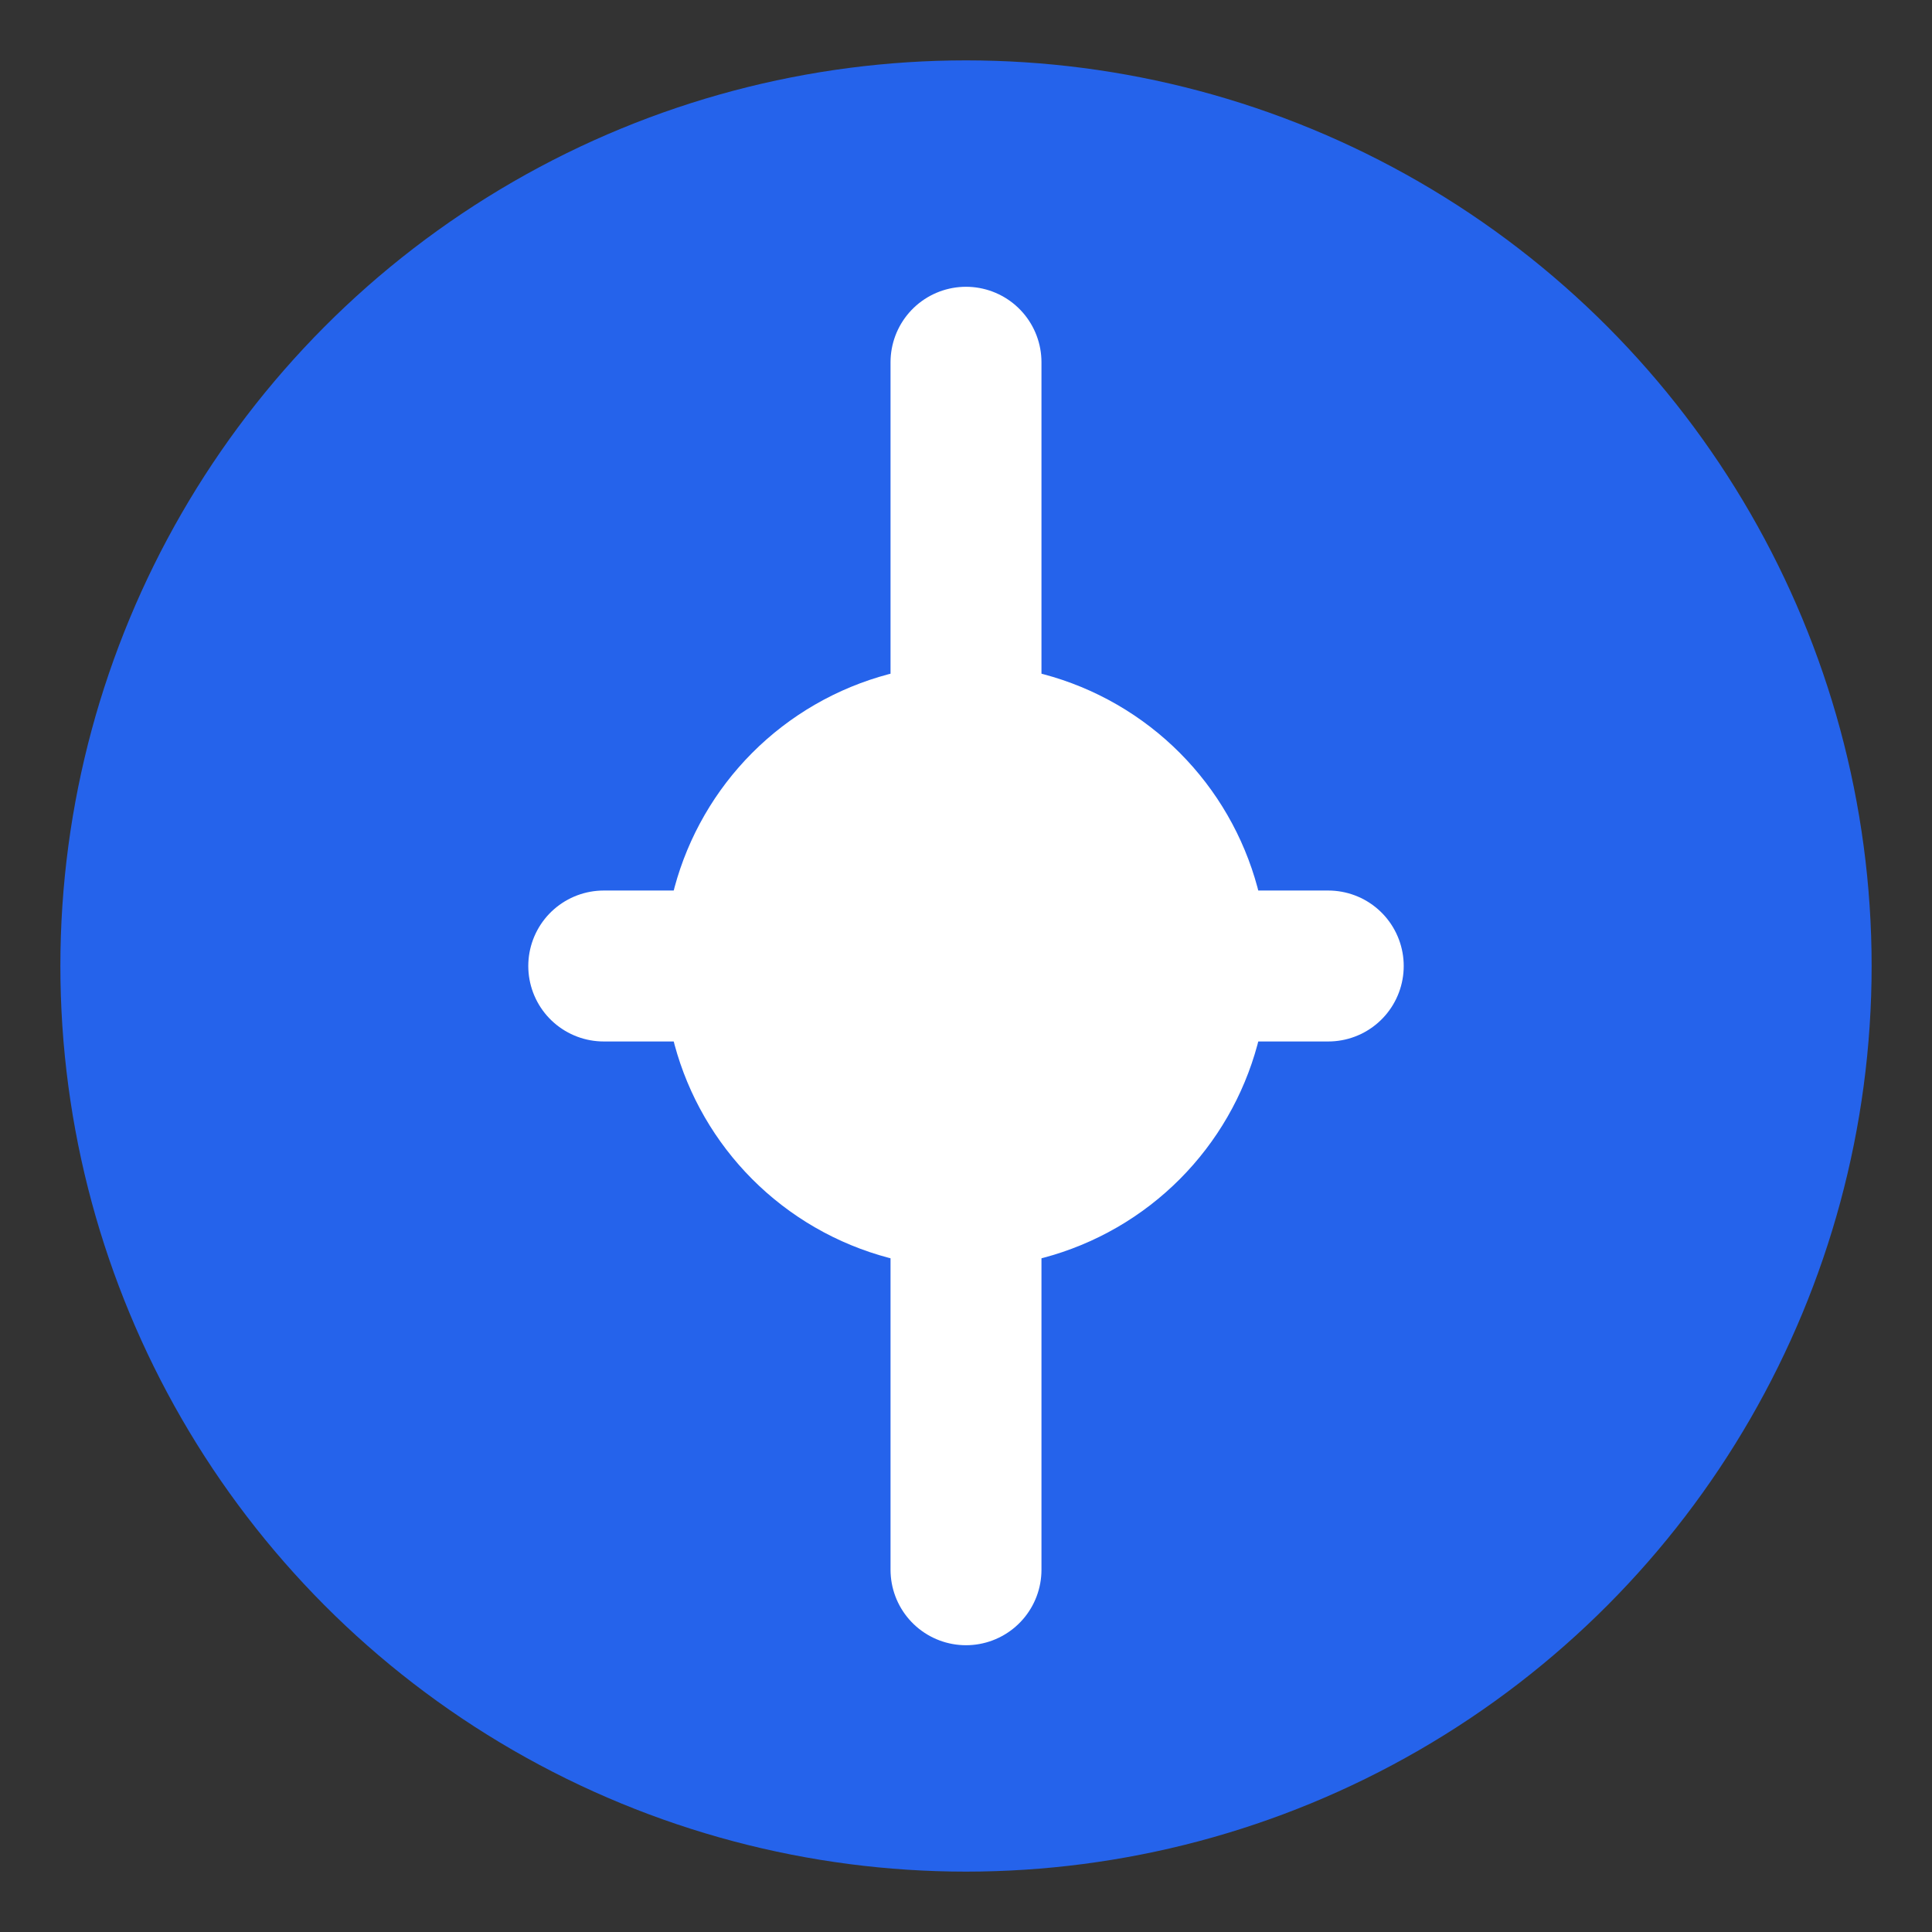 <svg width="32" height="32" viewBox="0 0 32 32" fill="none" xmlns="http://www.w3.org/2000/svg">
    <rect x="0" y="0" width="32" height="32" fill="#333333" stroke="none"/>
    <circle cx="16" cy="16" r="15" fill="#2563eb"/>
    <path d="M16 6 L16 26 M10 16 L22 16" stroke="white" stroke-width="2.5" stroke-linecap="round"/>
    <circle cx="16" cy="16" r="5" fill="white"/>
</svg>